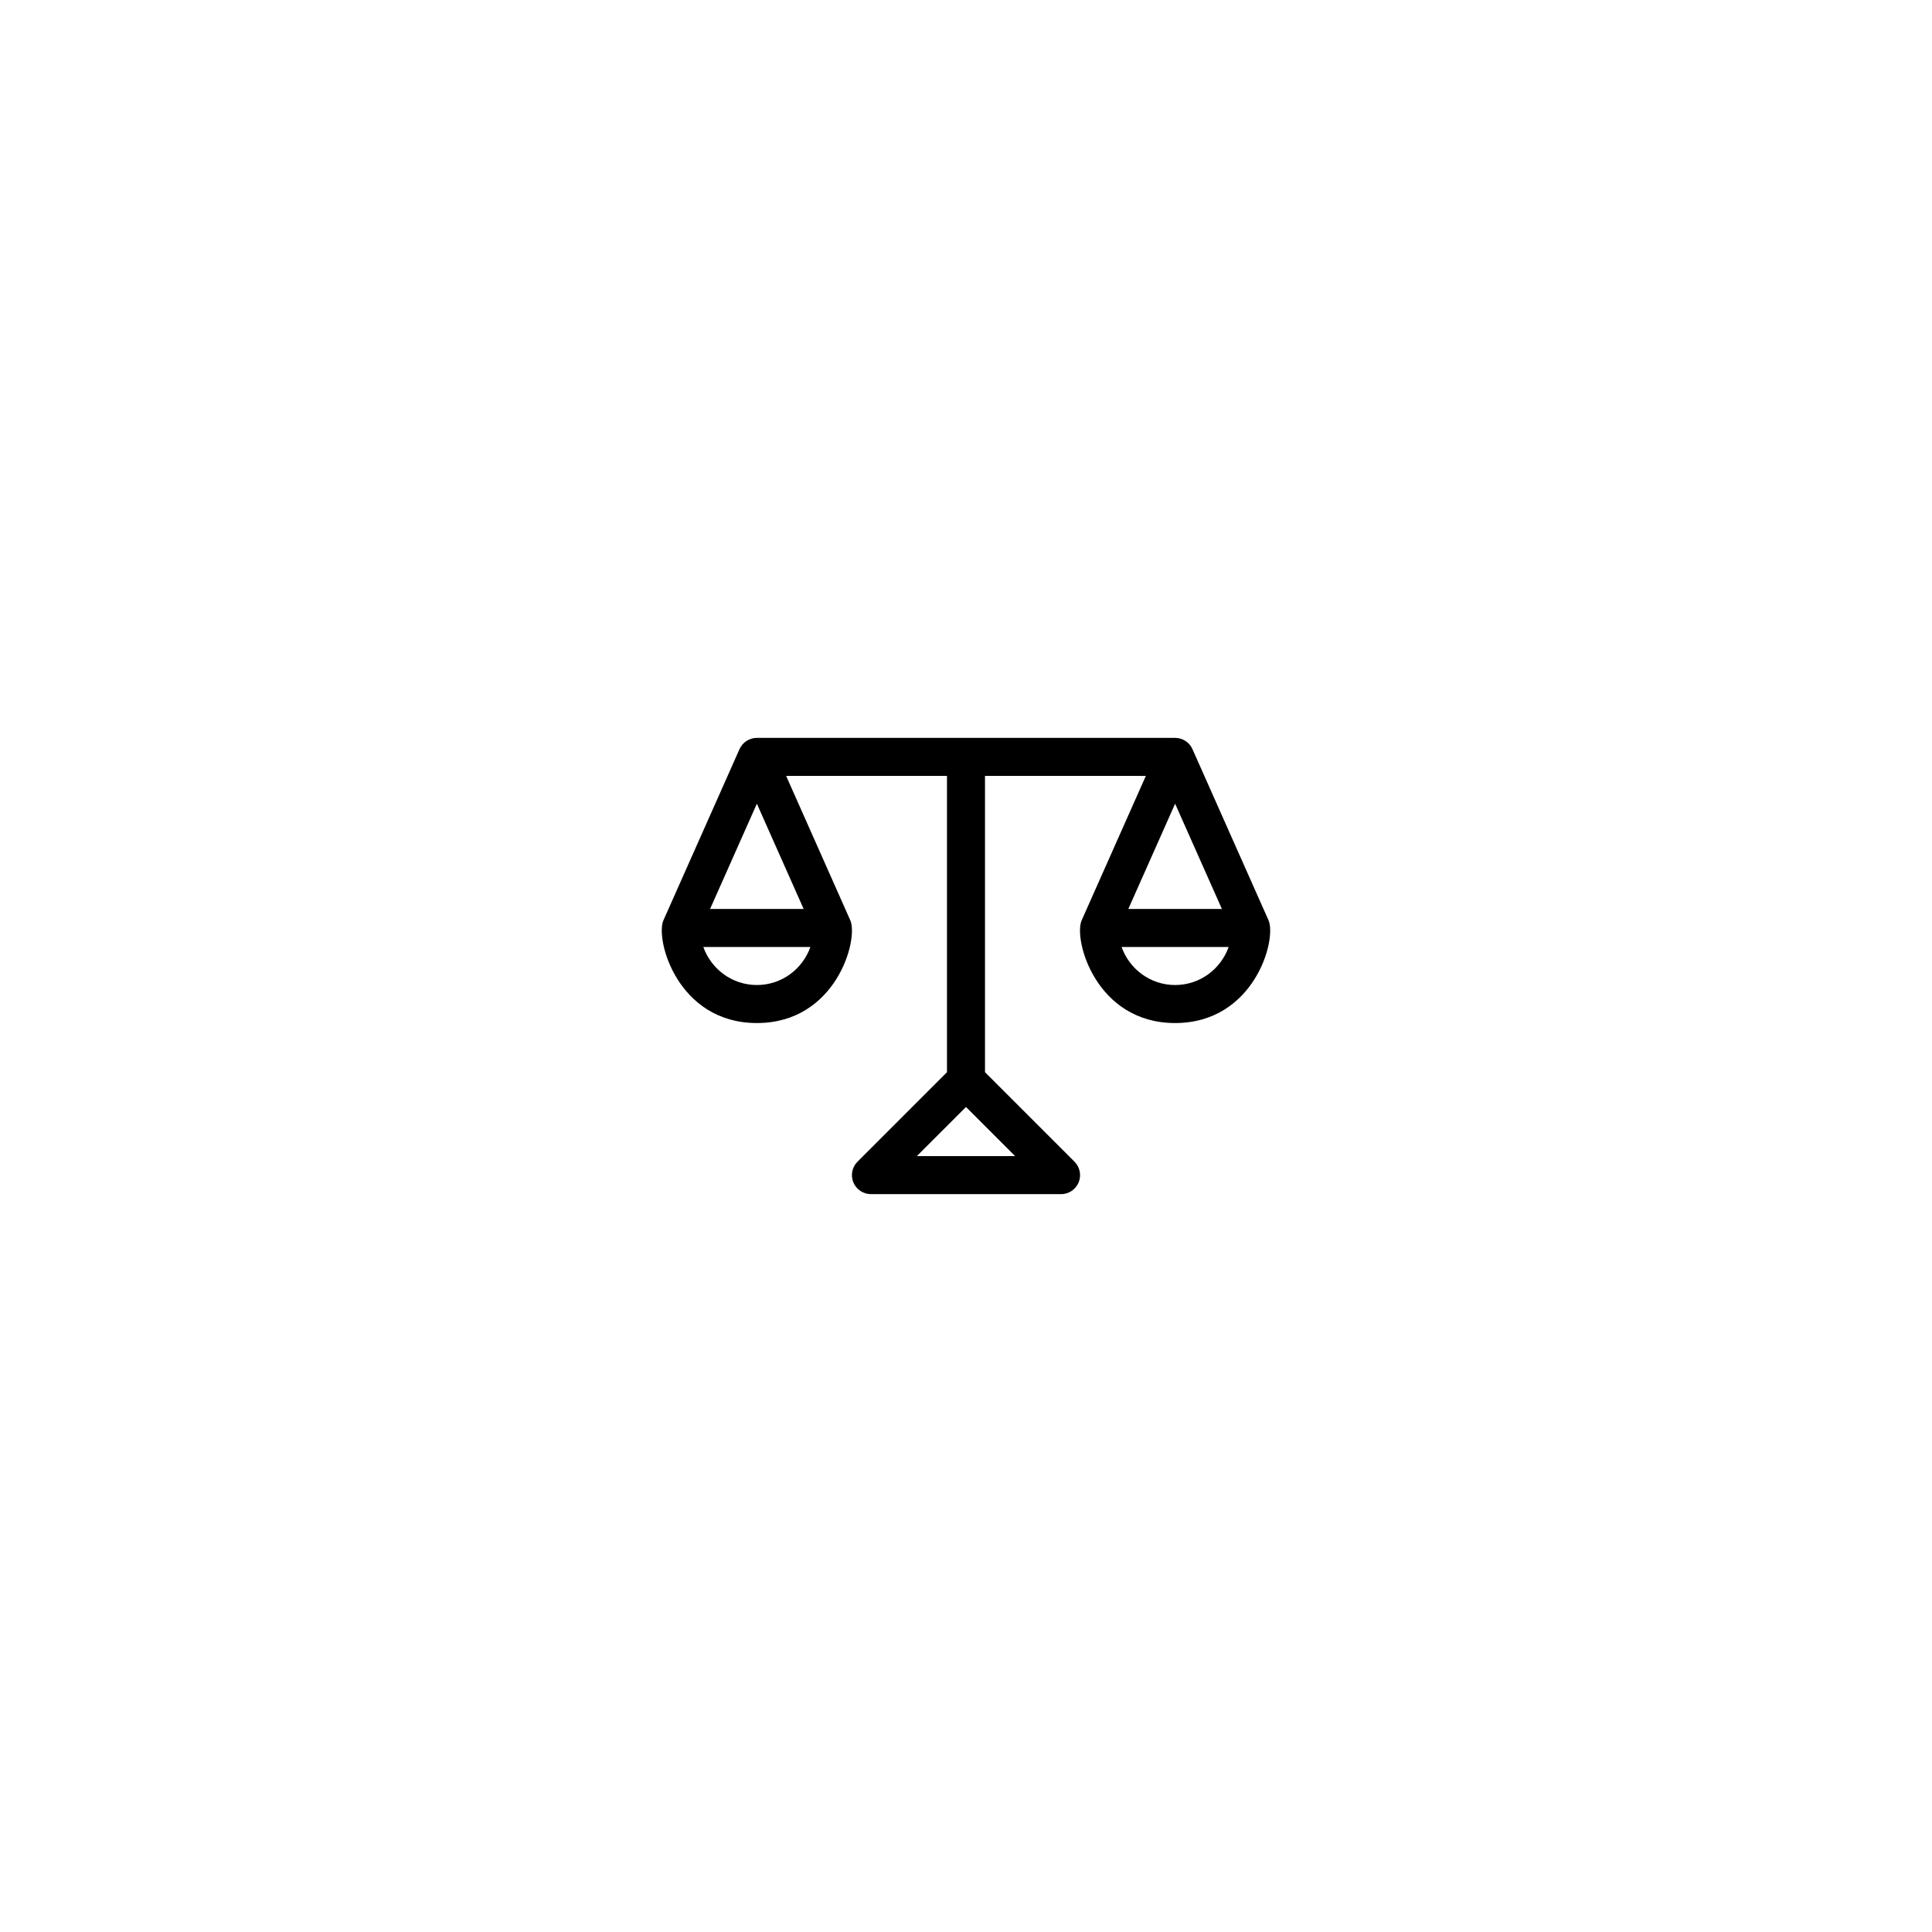 <?xml version="1.0" encoding="UTF-8"?>
<!-- Uploaded to: SVG Repo, www.svgrepo.com, Generator: SVG Repo Mixer Tools -->
<svg fill="#000000" width="800px" height="800px" version="1.1" viewBox="144 144 512 512" xmlns="http://www.w3.org/2000/svg">
 <path d="m480.17 387.88-20.152-45.344c-0.805-1.82-2.609-2.988-4.598-2.988h-110.84c-1.988 0-3.793 1.168-4.606 2.992l-20.152 45.344c-2.246 5.035 3.727 27.234 24.758 27.234 21.043 0 27-22.199 24.754-27.234l-17-38.262h42.629v78.523l-23.715 23.715c-1.441 1.441-1.875 3.606-1.094 5.492 0.781 1.883 2.621 3.109 4.656 3.109h50.383c2.035 0 3.879-1.223 4.656-3.109 0.781-1.883 0.348-4.051-1.094-5.492l-23.719-23.715v-78.523h42.629l-17.004 38.258c-2.262 5.039 3.734 27.238 24.758 27.238 20.969 0 27.016-22.121 24.75-27.238zm-135.59 17.16c-6.559 0-12.102-4.223-14.188-10.078h28.371c-2.082 5.859-7.621 10.078-14.184 10.078zm12.398-20.152h-24.801l12.402-27.898zm29.992 65.496 13.031-13.027 13.027 13.027zm68.449-93.395 12.398 27.898h-24.801zm0 48.051c-6.559 0-12.102-4.223-14.188-10.078h28.371c-2.082 5.859-7.625 10.078-14.184 10.078z"/>
</svg>
